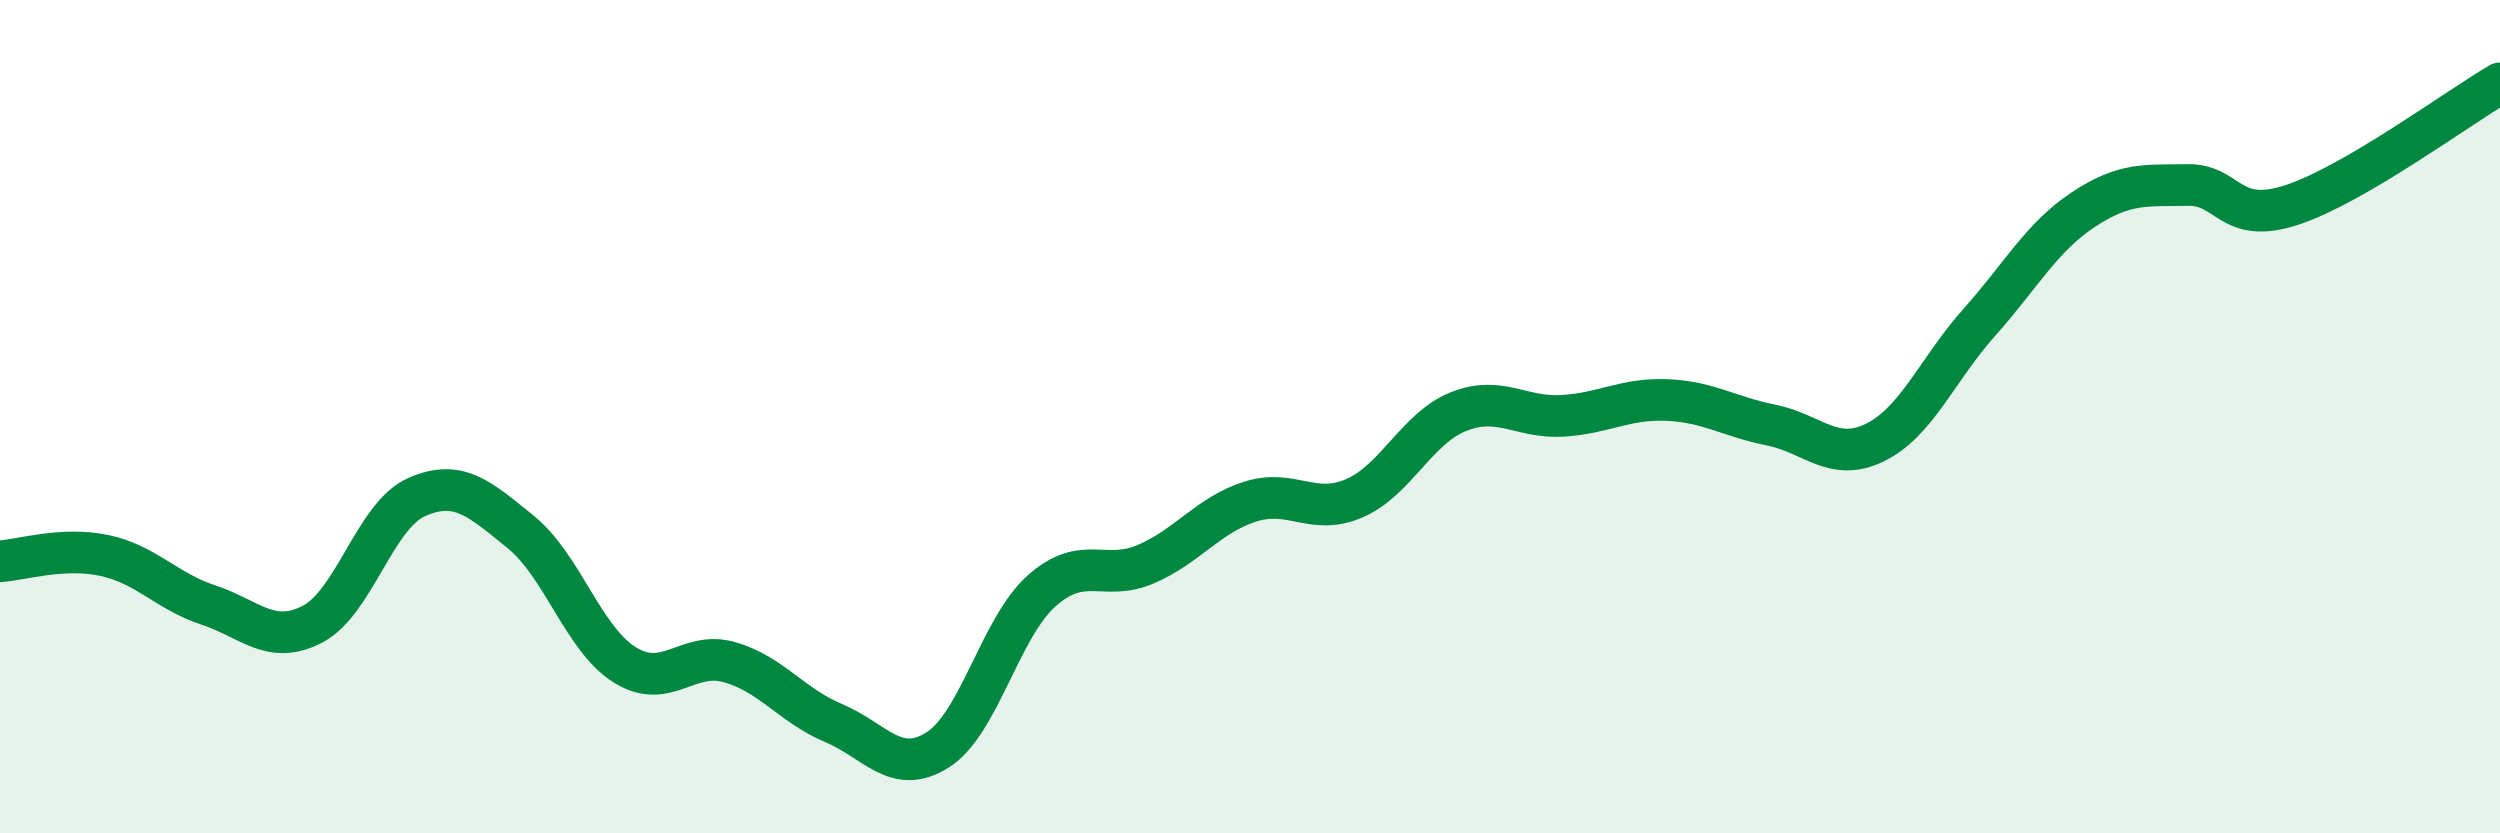 
    <svg width="60" height="20" viewBox="0 0 60 20" xmlns="http://www.w3.org/2000/svg">
      <path
        d="M 0,13.47 C 0.5,13.44 1.5,13.12 2.5,13.33 C 3.5,13.54 4,14.19 5,14.52 C 6,14.85 6.5,15.5 7.5,14.98 C 8.5,14.46 9,12.37 10,11.93 C 11,11.49 11.5,11.96 12.5,12.77 C 13.5,13.58 14,15.34 15,15.96 C 16,16.58 16.5,15.61 17.5,15.89 C 18.5,16.17 19,16.93 20,17.35 C 21,17.77 21.5,18.63 22.5,18 C 23.5,17.37 24,15.07 25,14.18 C 26,13.29 26.5,13.97 27.5,13.54 C 28.5,13.11 29,12.36 30,12.04 C 31,11.72 31.5,12.39 32.5,11.96 C 33.5,11.53 34,10.28 35,9.88 C 36,9.48 36.5,10.04 37.5,9.98 C 38.5,9.92 39,9.56 40,9.6 C 41,9.64 41.5,10 42.5,10.2 C 43.5,10.4 44,11.11 45,10.62 C 46,10.13 46.5,8.86 47.5,7.74 C 48.5,6.62 49,5.69 50,5.03 C 51,4.37 51.5,4.46 52.5,4.44 C 53.5,4.42 53.5,5.41 55,4.92 C 56.5,4.43 59,2.58 60,2L60 20L0 20Z"
        fill="#008740"
        opacity="0.1"
        stroke-linecap="round"
        stroke-linejoin="round"
      />
      <path
        d="M 0,13.47 C 0.5,13.44 1.5,13.12 2.5,13.33 C 3.5,13.54 4,14.19 5,14.52 C 6,14.85 6.5,15.5 7.5,14.98 C 8.5,14.46 9,12.37 10,11.93 C 11,11.49 11.5,11.96 12.5,12.77 C 13.5,13.58 14,15.34 15,15.96 C 16,16.58 16.5,15.61 17.5,15.89 C 18.5,16.17 19,16.93 20,17.35 C 21,17.77 21.5,18.63 22.5,18 C 23.5,17.37 24,15.07 25,14.18 C 26,13.29 26.5,13.97 27.5,13.54 C 28.5,13.11 29,12.36 30,12.04 C 31,11.72 31.5,12.39 32.5,11.96 C 33.5,11.53 34,10.28 35,9.88 C 36,9.48 36.5,10.04 37.5,9.98 C 38.5,9.92 39,9.56 40,9.6 C 41,9.64 41.5,10 42.5,10.2 C 43.5,10.4 44,11.11 45,10.62 C 46,10.13 46.5,8.86 47.5,7.74 C 48.5,6.62 49,5.69 50,5.03 C 51,4.37 51.5,4.46 52.5,4.44 C 53.5,4.42 53.5,5.41 55,4.92 C 56.5,4.43 59,2.58 60,2"
        stroke="#008740"
        stroke-width="1"
        fill="none"
        stroke-linecap="round"
        stroke-linejoin="round"
      />
    </svg>
  